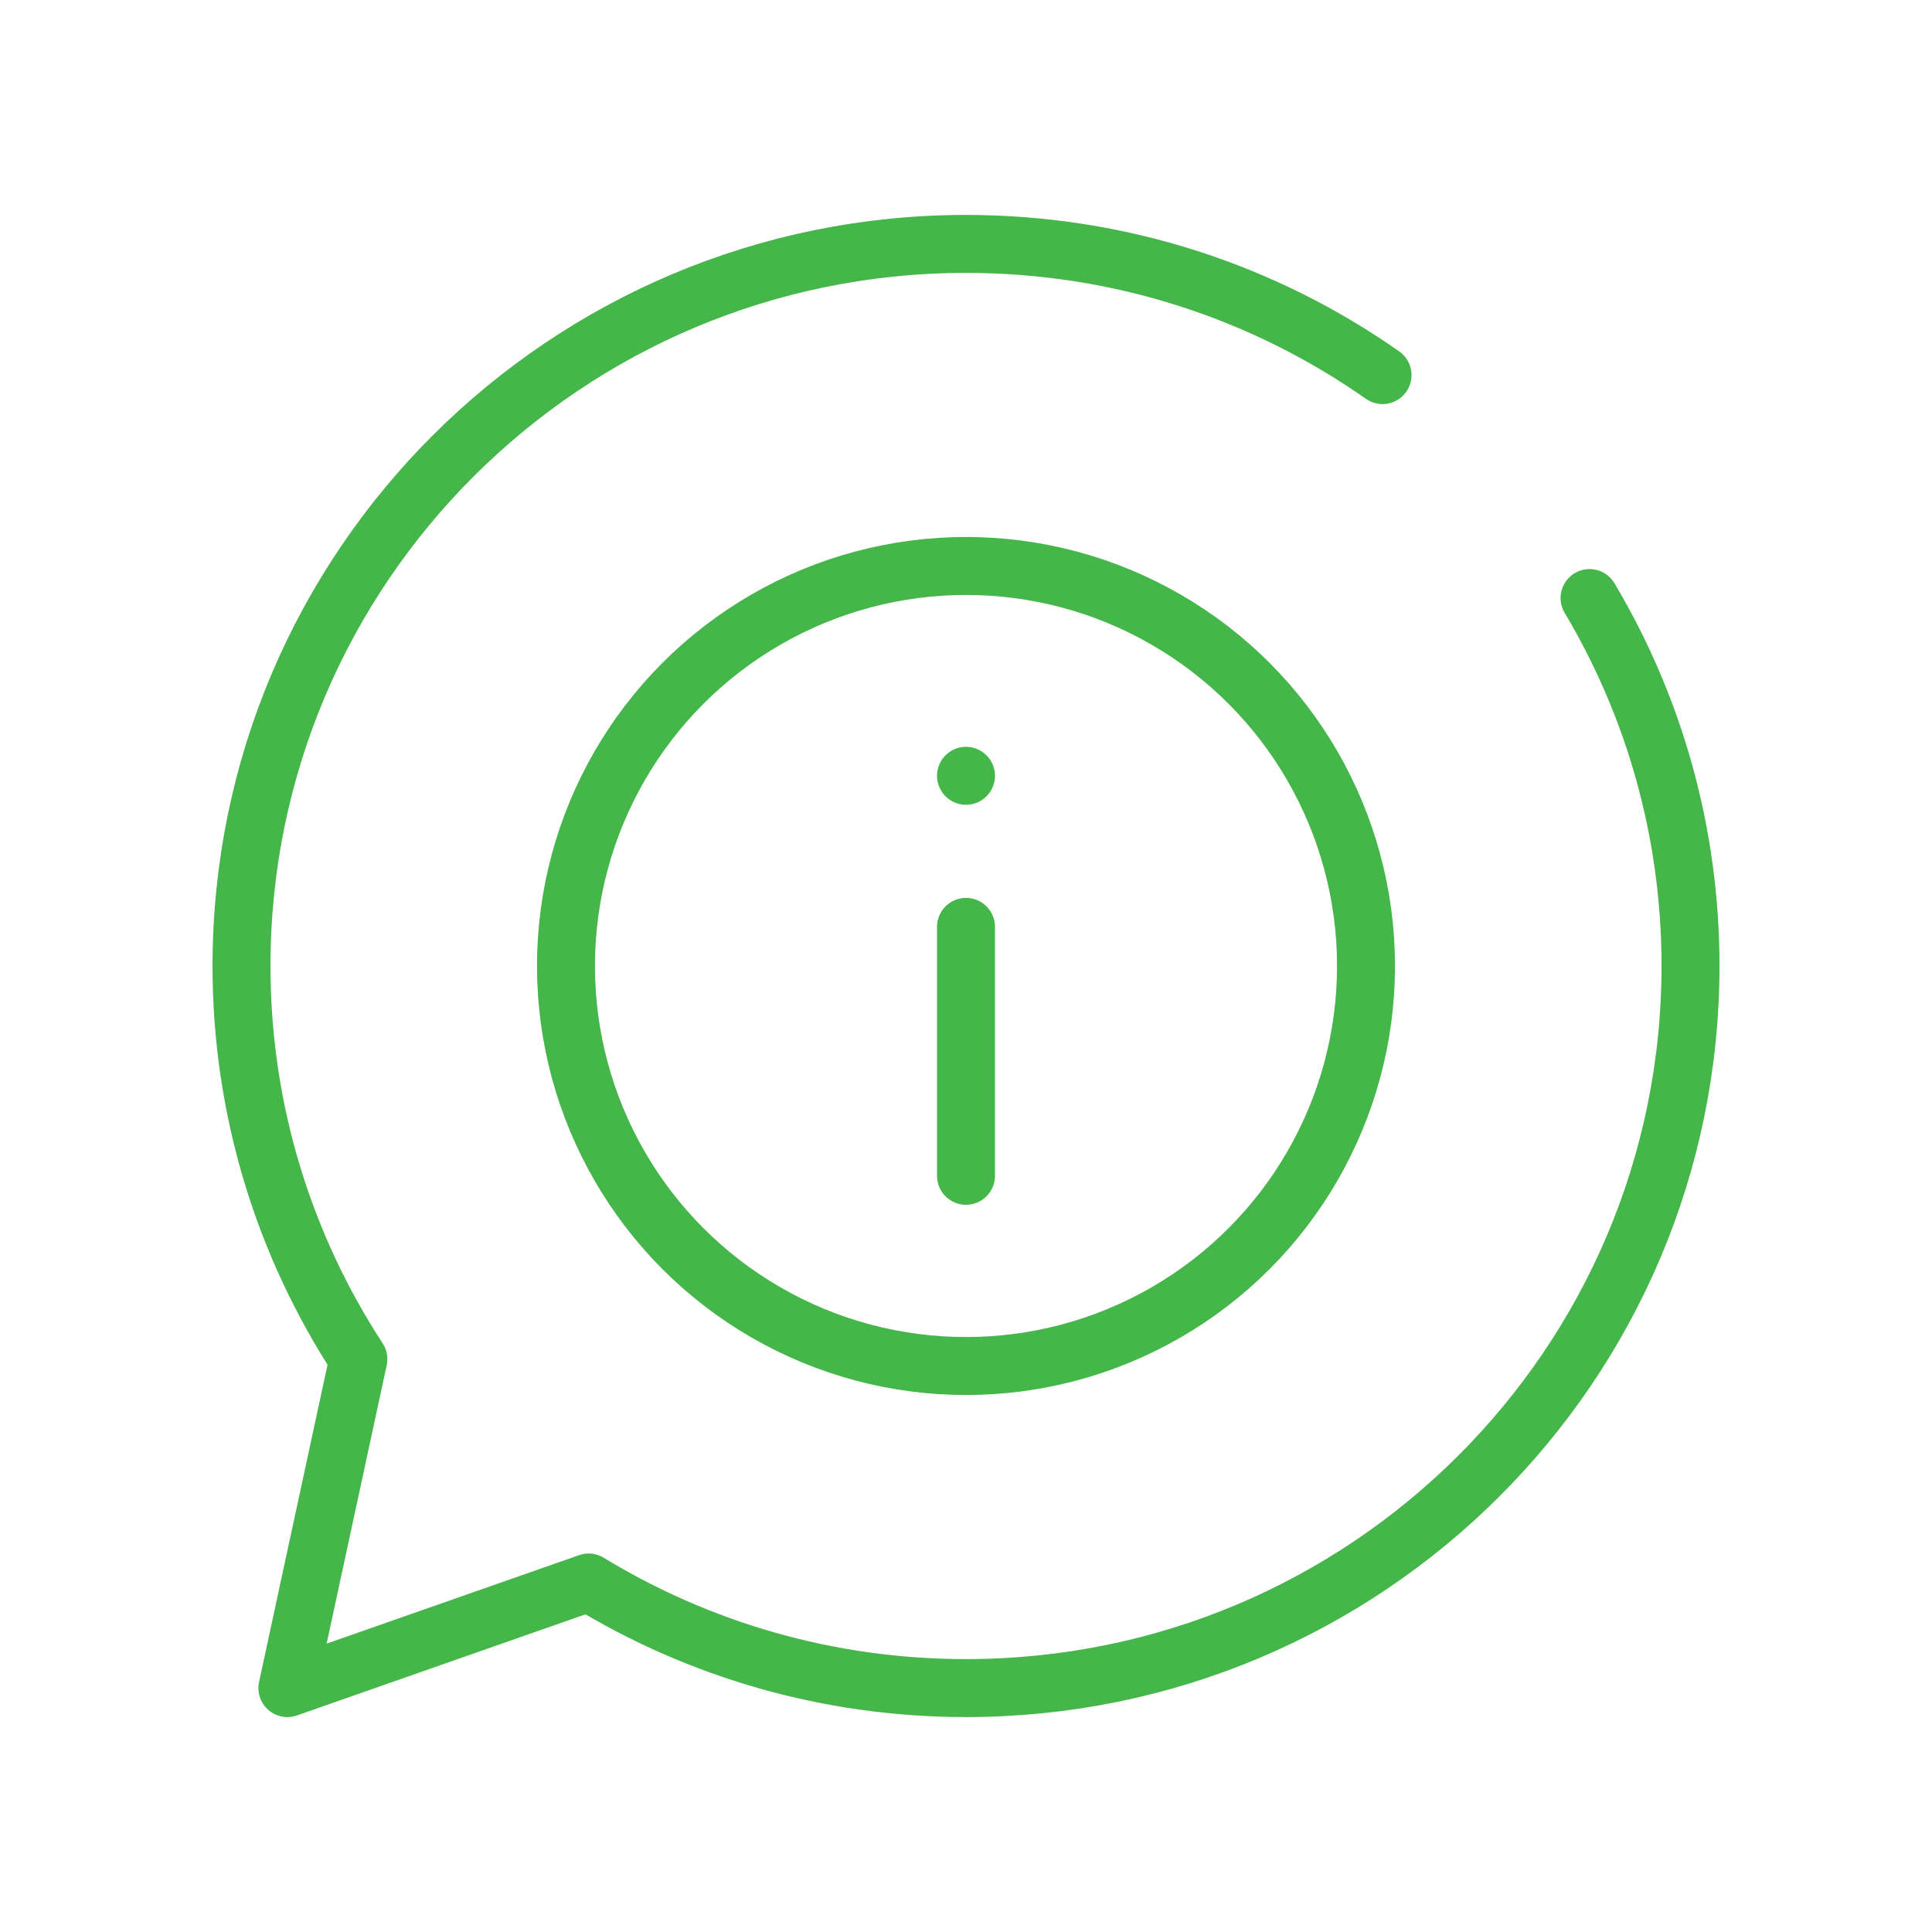 <?xml version="1.0" encoding="UTF-8"?>
<svg id="Layer_1" data-name="Layer 1" xmlns="http://www.w3.org/2000/svg" viewBox="0 0 200 200">
  <defs>
    <style>
      .cls-1 {
        fill: none;
        stroke: #45b649;
        stroke-linecap: round;
        stroke-linejoin: round;
        stroke-width: 6px;
      }
    </style>
  </defs>
  <path class="cls-1" d="m143.12,38.83c-12.2-8.56-27.07-13.58-43.12-13.58-41.42,0-75,33.46-75,74.75,0,15.01,4.46,28.99,12.1,40.7l-7.35,34.05,31.19-10.93c11.38,6.93,24.75,10.93,39.06,10.93,41.42,0,75-33.47,75-74.76,0-13.91-3.81-26.93-10.45-38.08"/>
  <g>
    <circle class="cls-1" cx="100" cy="100" r="41.41"/>
    <line class="cls-1" x1="100" y1="95.95" x2="100" y2="121.72"/>
    <line class="cls-1" x1="100" y1="80.31" x2="100" y2="80.31"/>
  </g>
</svg>